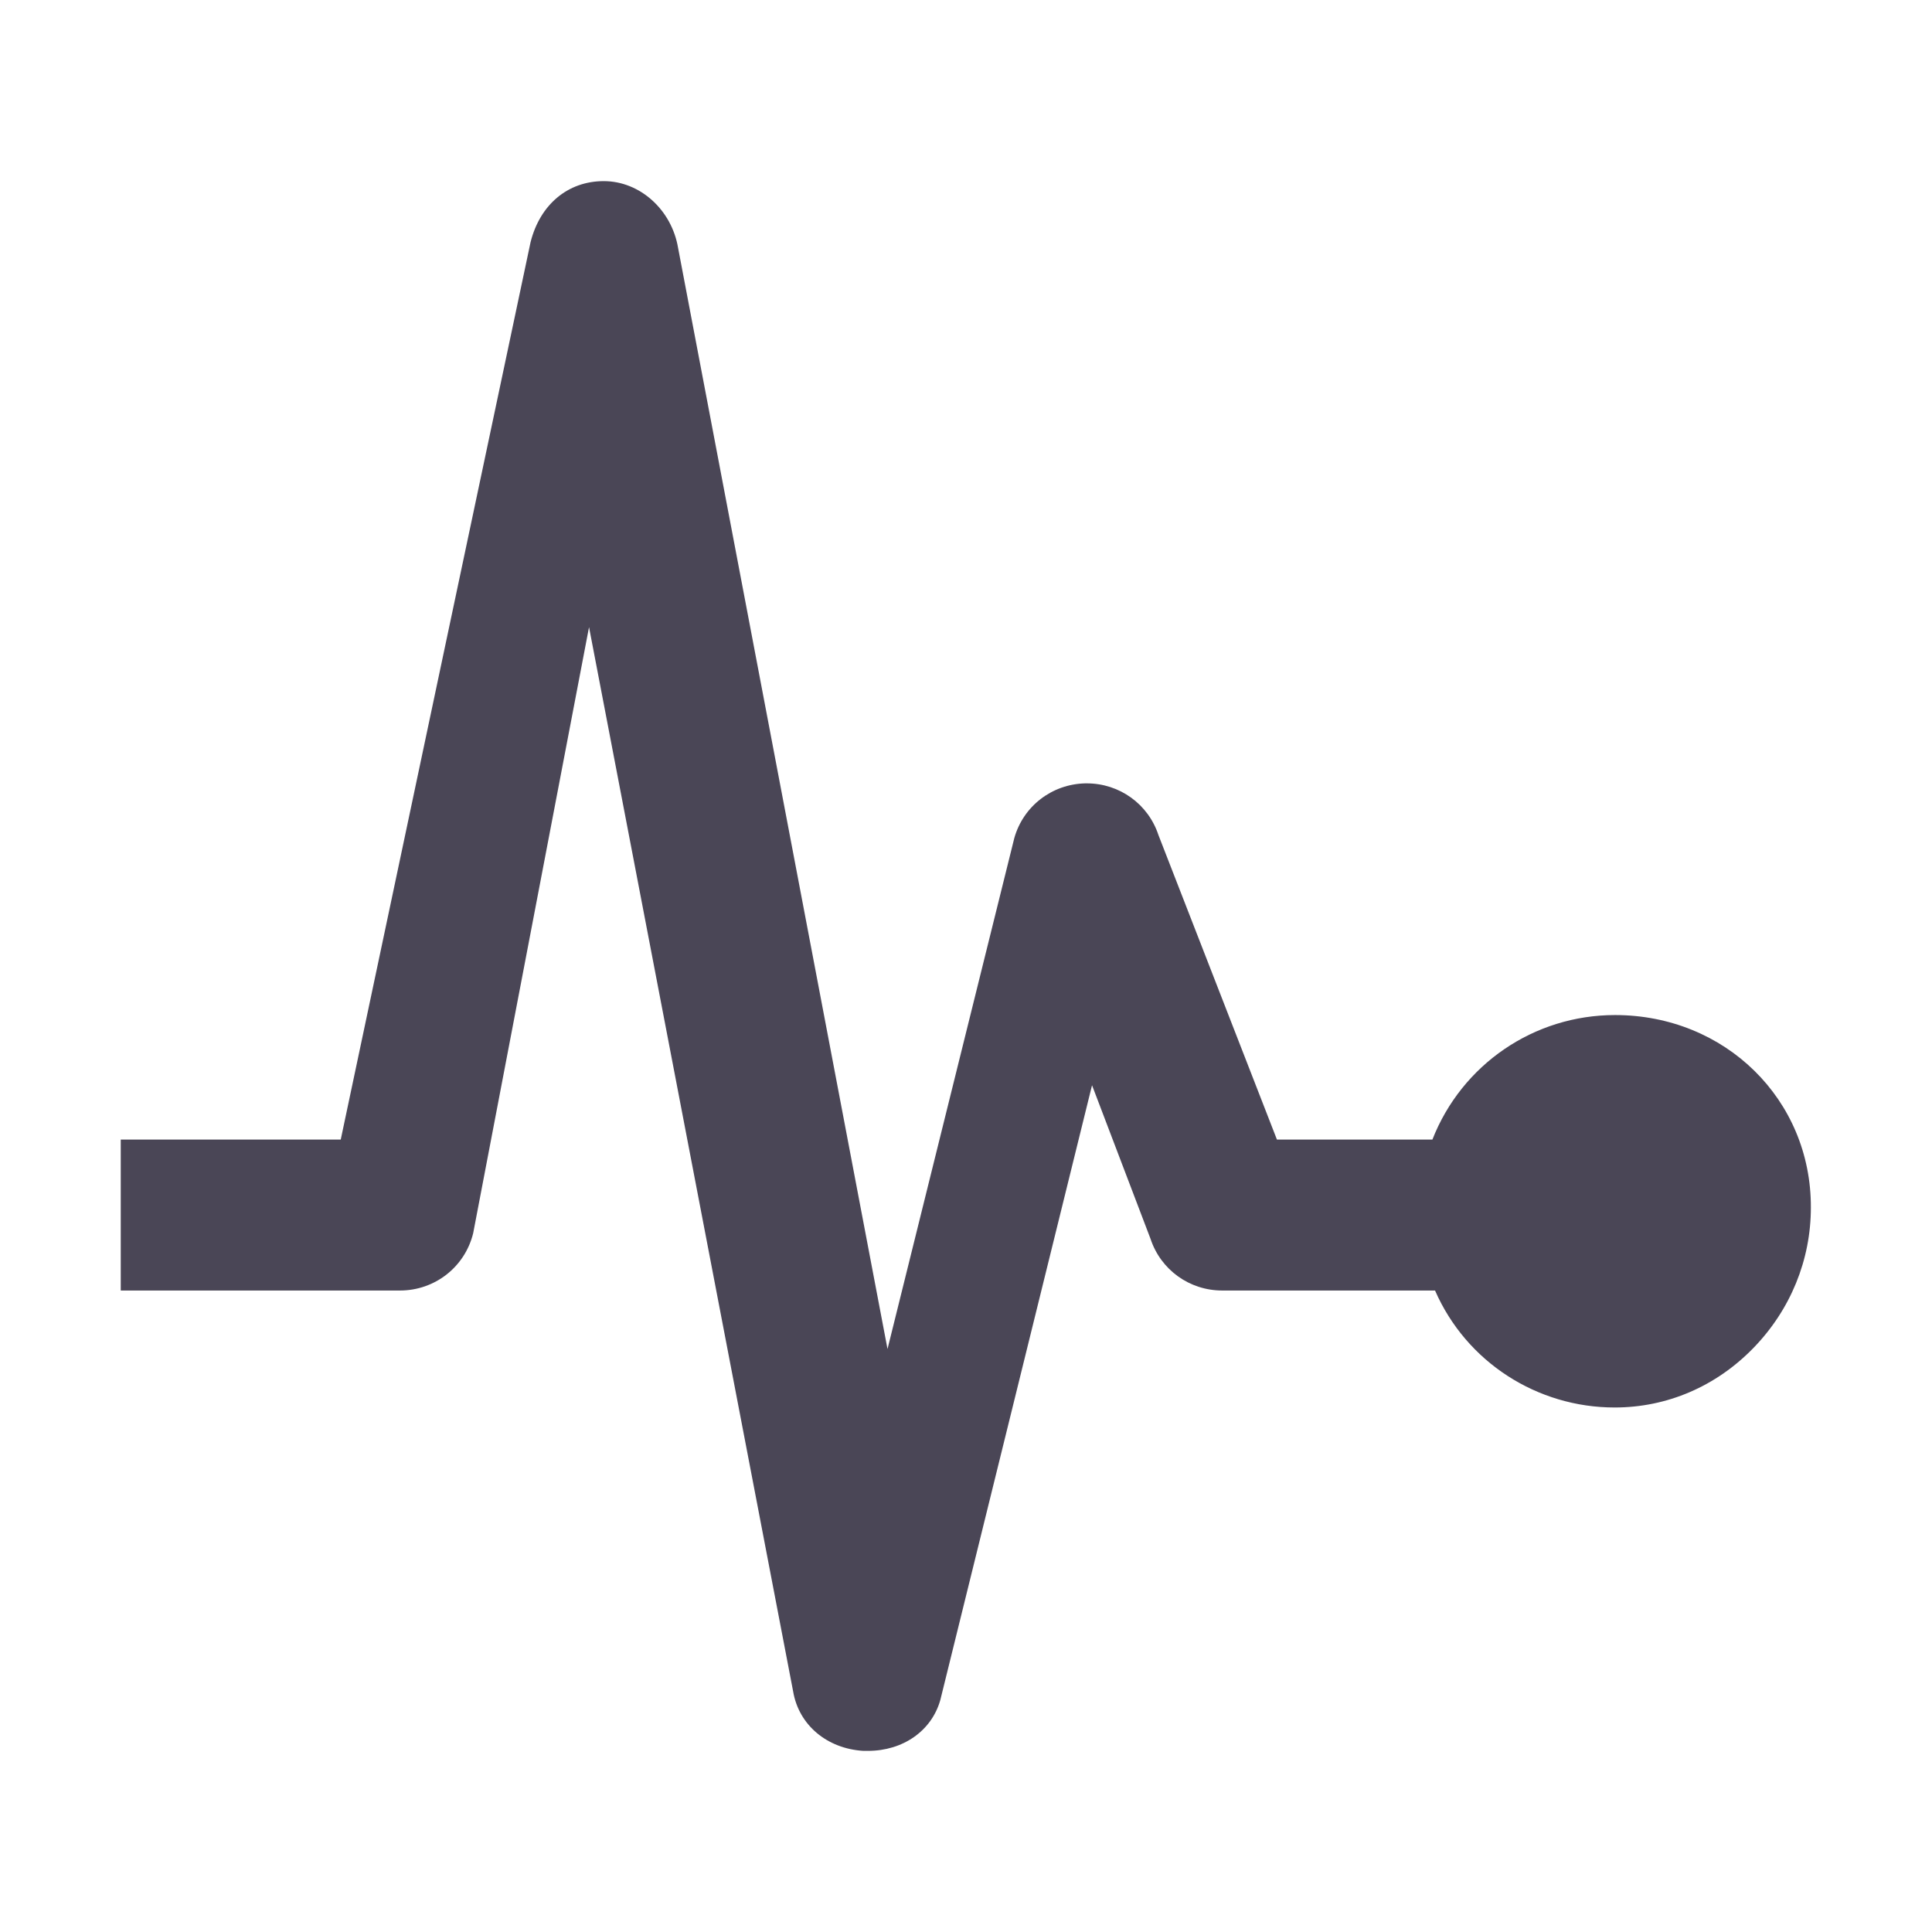 <?xml version="1.0" encoding="UTF-8" standalone="no"?>
<!DOCTYPE svg PUBLIC "-//W3C//DTD SVG 1.1//EN" "http://www.w3.org/Graphics/SVG/1.1/DTD/svg11.dtd">
<svg width="100%" height="100%" viewBox="0 0 512 512" version="1.1" xmlns="http://www.w3.org/2000/svg" xmlns:xlink="http://www.w3.org/1999/xlink" xml:space="preserve" xmlns:serif="http://www.serif.com/" style="fill-rule:evenodd;clip-rule:evenodd;stroke-linejoin:round;stroke-miterlimit:1.414;">
    <path d="M428,269C406.5,269 387.4,282.1 379.6,302L338.4,302L307,221.3C304.3,213.1 296.7,207.6 288,207.6L287.6,207.6C278.8,207.8 271.2,213.6 268.8,222.1L235.2,357.5L179.7,65.7C178,55.6 169.6,48 160,48C150.5,48 143.1,54.2 140.6,64.2L90.3,302L32,302L32,342L106,342C115.2,342 123.2,335.8 125.4,326.8L156.1,166.2L210.2,448.3C211.7,457.1 219.1,463.4 228.8,464L230,464C239.3,464 246.9,458.7 249.2,450.5L289.4,287.6L304.9,328.3C307.6,336.5 315.2,342 323.9,342L380.3,342C388.6,361 407.4,373 427.9,373C441.8,373 454.8,367.4 464.7,357.2C474.5,347.1 479.9,333.9 479.9,320C480,291.4 457.2,269 428,269Z" style="fill:rgb(74,70,86);fill-rule:nonzero;"/>
</svg>
